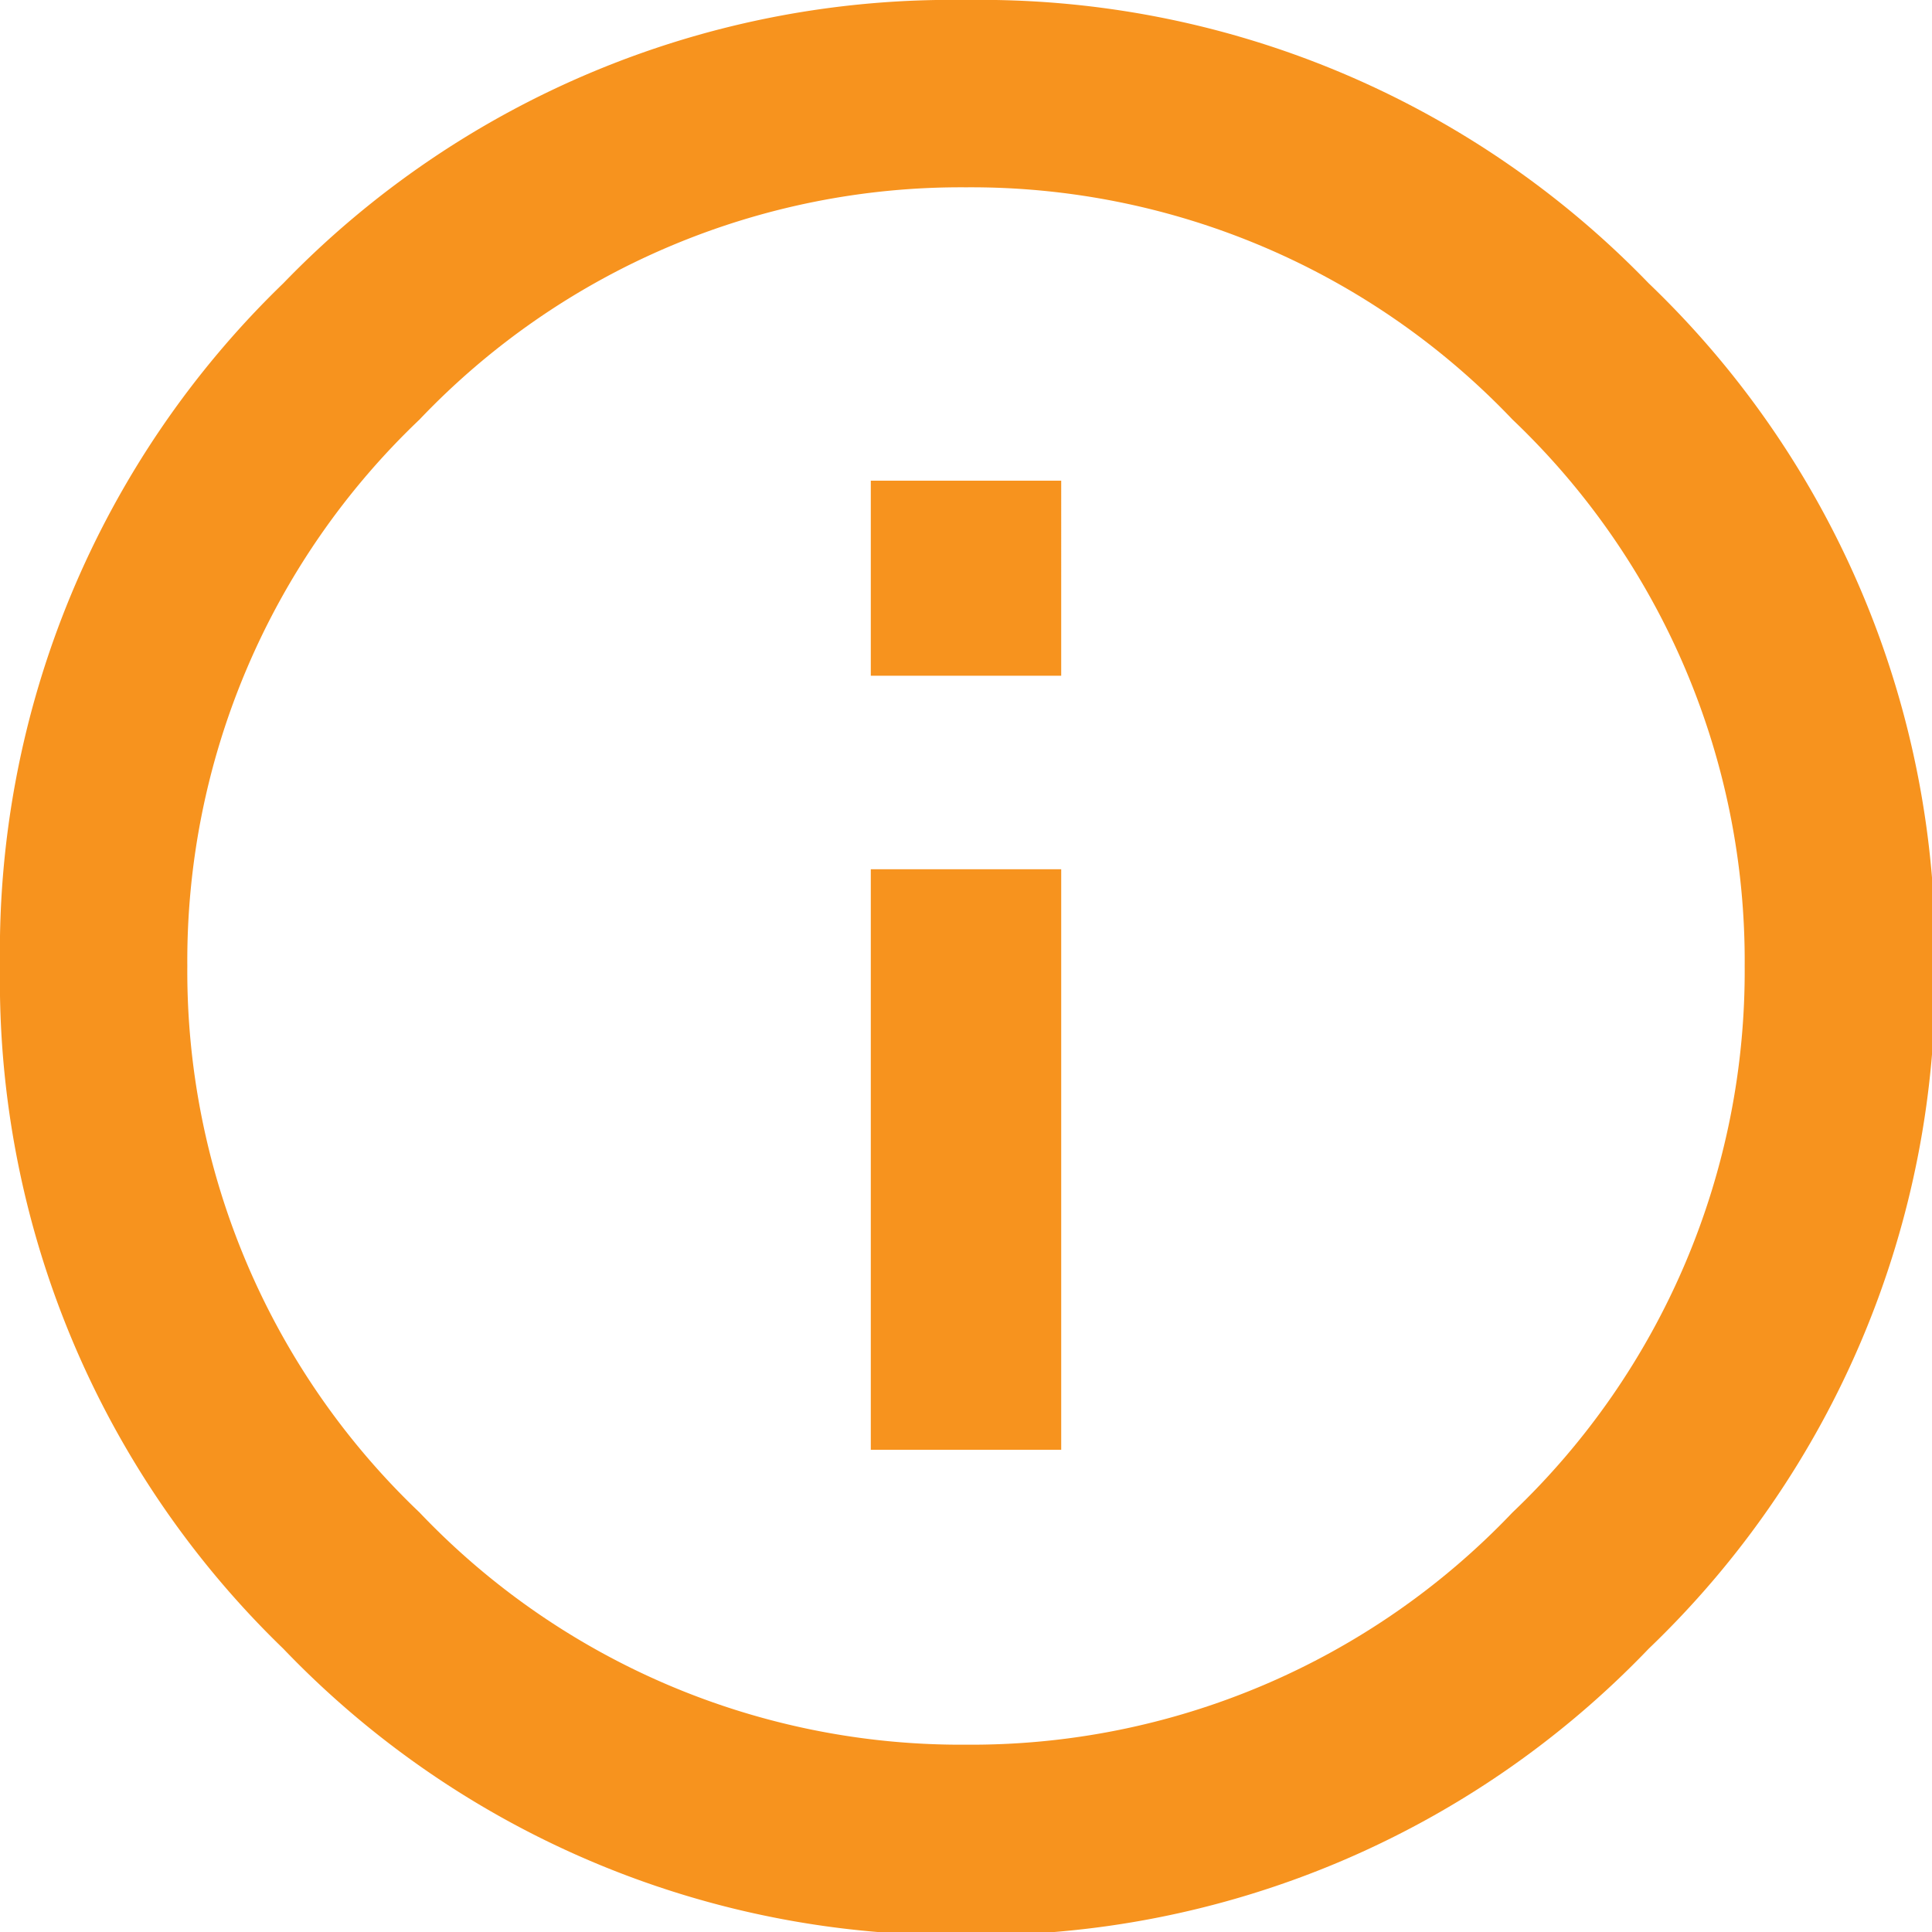 <svg xmlns="http://www.w3.org/2000/svg" viewBox="0 0 24.96 24.96"><defs><style>.cls-1{fill:#f7931e;}</style></defs><title>Local information</title><g id="Layer_2" data-name="Layer 2"><g id="Layer_1-2" data-name="Layer 1"><path class="cls-1" d="M3.66,3.66A12,12,0,0,1,12.48,0,12,12,0,0,1,21.3,3.66,12,12,0,0,1,25,12.48,12,12,0,0,1,21.3,21.3,12,12,0,0,1,12.48,25,12,12,0,0,1,3.66,21.3,12,12,0,0,1,0,12.48,12,12,0,0,1,3.66,3.66ZM5.42,19.54a9.65,9.65,0,0,0,7.06,3,9.65,9.65,0,0,0,7.06-3,9.65,9.65,0,0,0,3-7.06,9.65,9.65,0,0,0-3-7.06,9.65,9.65,0,0,0-7.06-3,9.65,9.65,0,0,0-7.06,3,9.65,9.65,0,0,0-3,7.06A9.65,9.65,0,0,0,5.42,19.54ZM11.25,8.73V6.21h2.46V8.73Zm0,10v-7.5h2.46v7.5Z"/></g></g></svg>